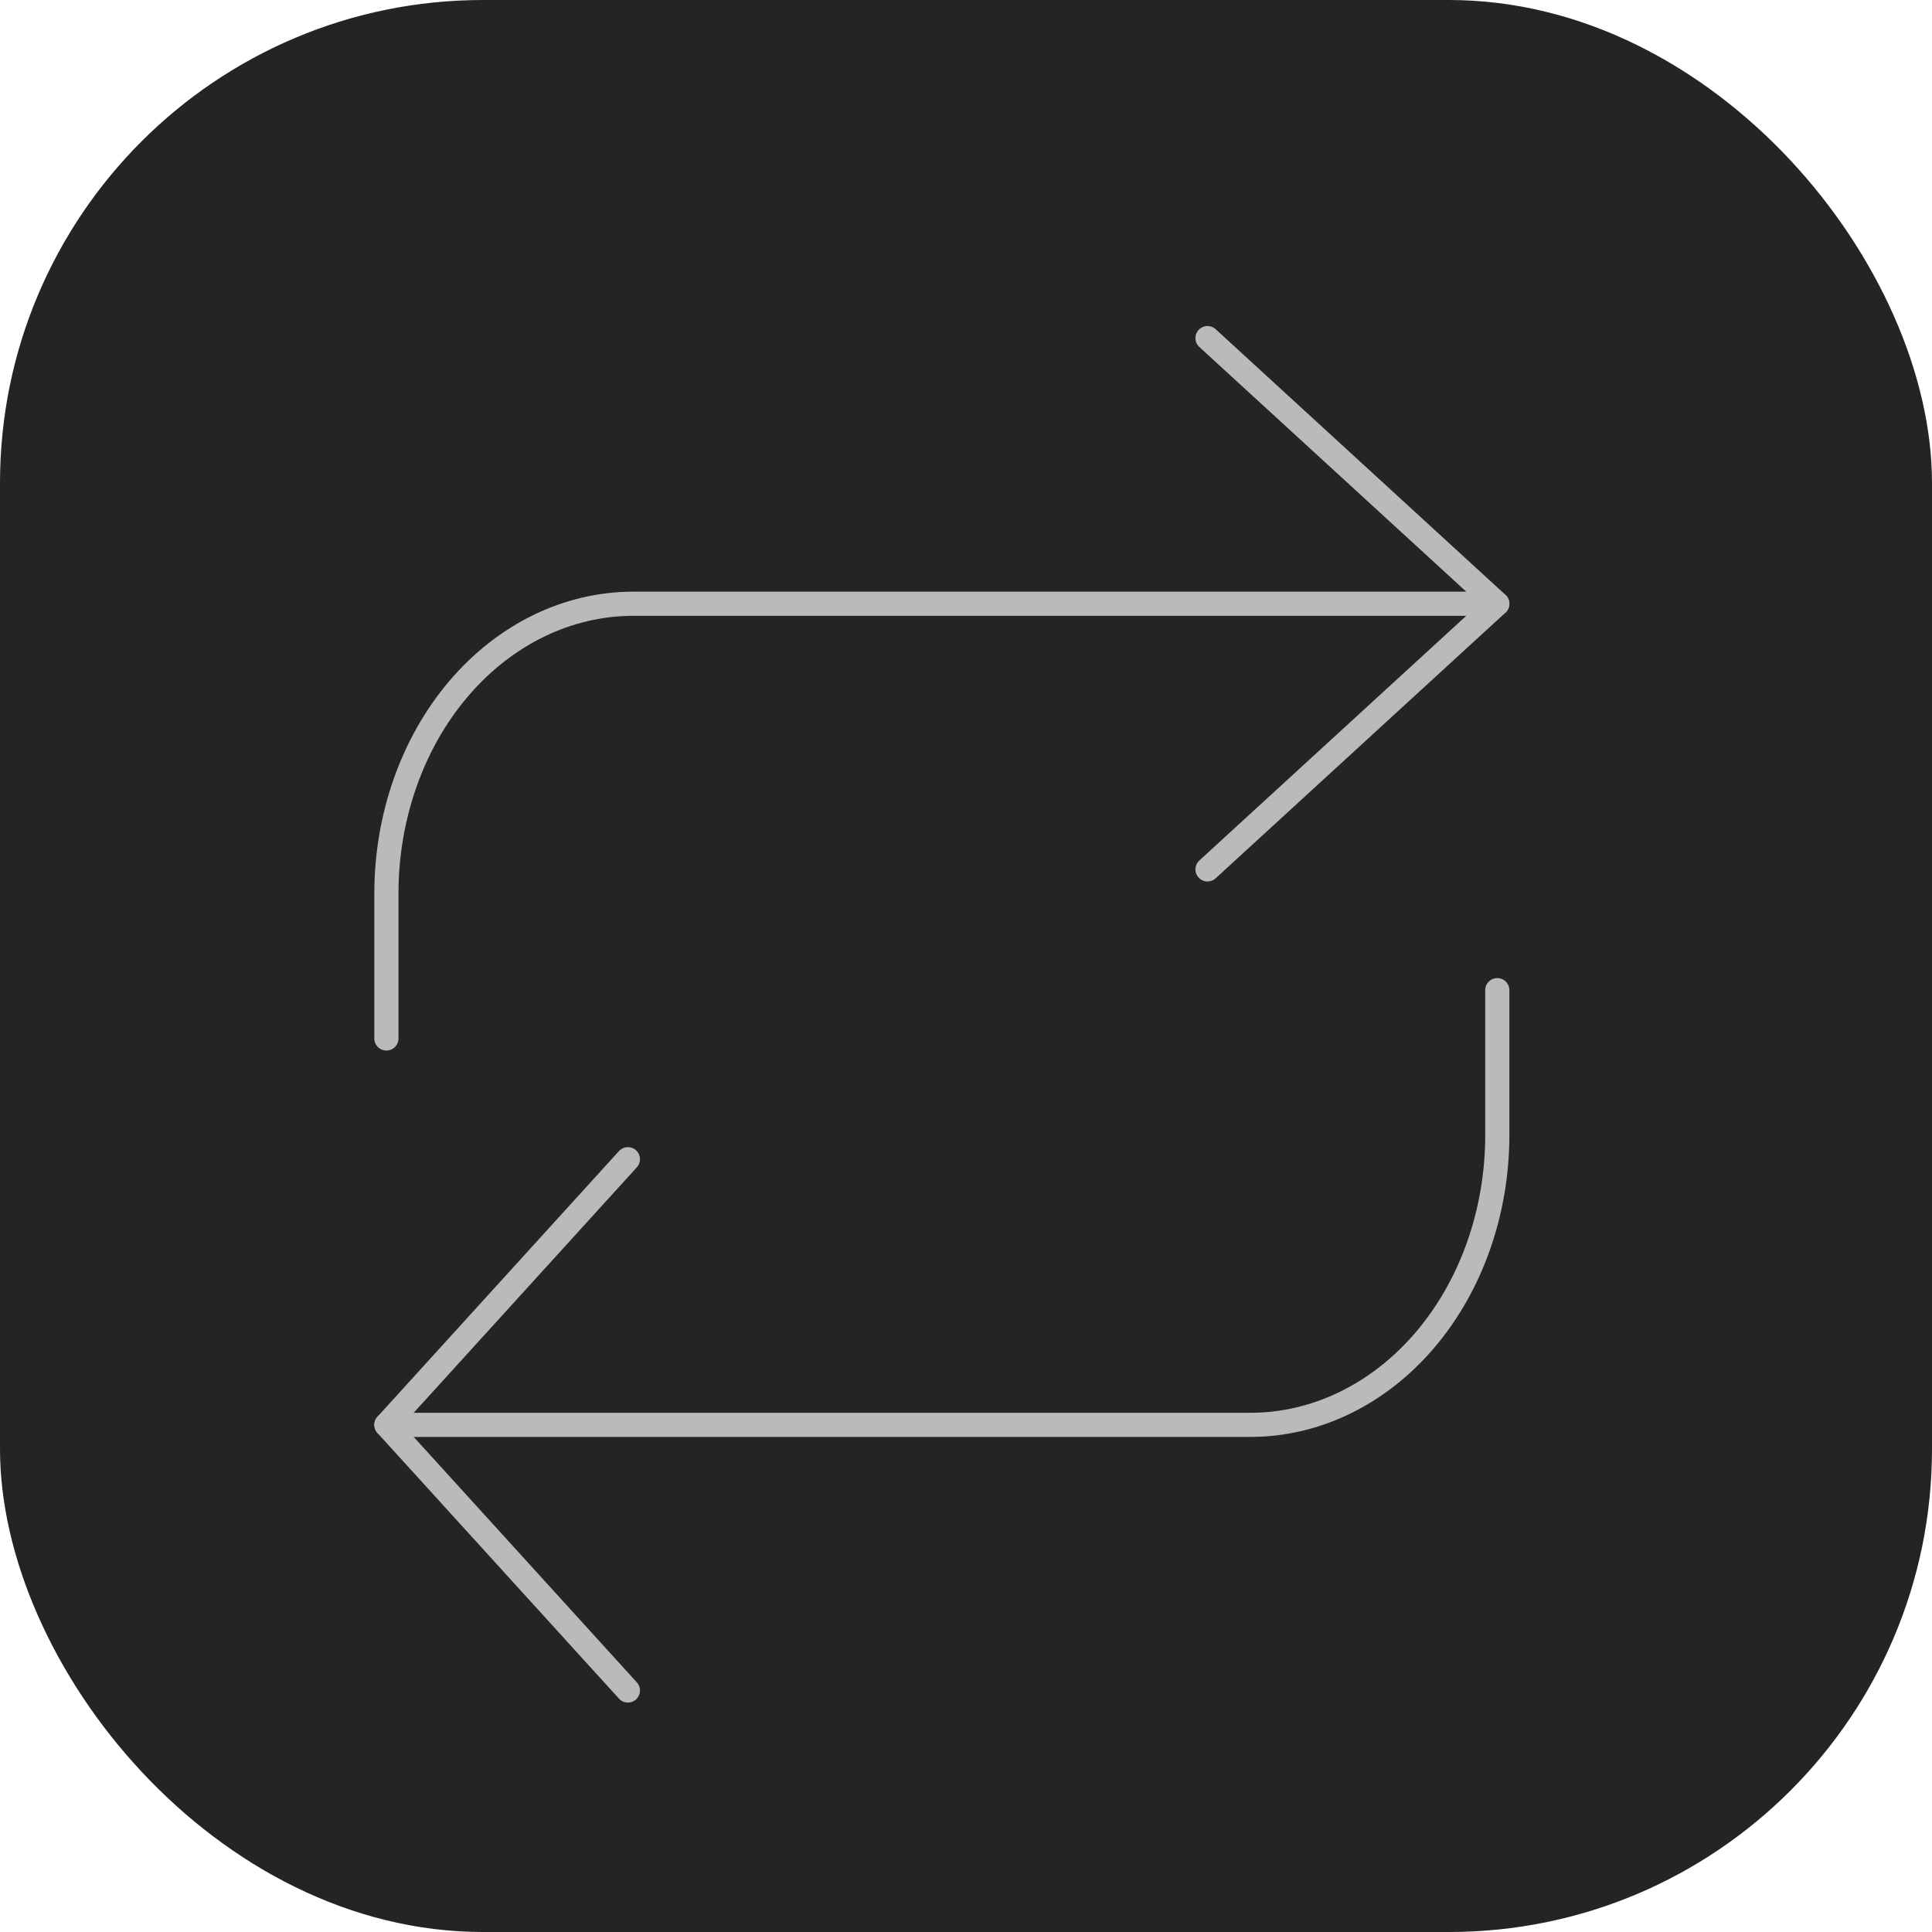 <?xml version="1.0" encoding="UTF-8"?> <svg xmlns="http://www.w3.org/2000/svg" width="40" height="40" viewBox="0 0 40 40" fill="none"> <rect width="40" height="40" rx="10" fill="#242424"></rect> <path d="M25 7L31 12.5L25 18" stroke="#B9BABB" stroke-width="0.5" stroke-linecap="round" stroke-linejoin="round"></path> <path d="M8 21.5V18.5C8 16.909 8.538 15.383 9.497 14.257C10.456 13.132 11.756 12.5 13.111 12.5H31" stroke="#B9BABB" stroke-width="0.5" stroke-linecap="round" stroke-linejoin="round"></path> <path d="M13 35L8 29.5L13 24" stroke="#B9BABB" stroke-width="0.5" stroke-linecap="round" stroke-linejoin="round"></path> <path d="M31 20.5V23.5C31 25.091 30.462 26.617 29.503 27.743C28.544 28.868 27.244 29.5 25.889 29.5H8" stroke="#B9BABB" stroke-width="0.5" stroke-linecap="round" stroke-linejoin="round"></path> </svg> 